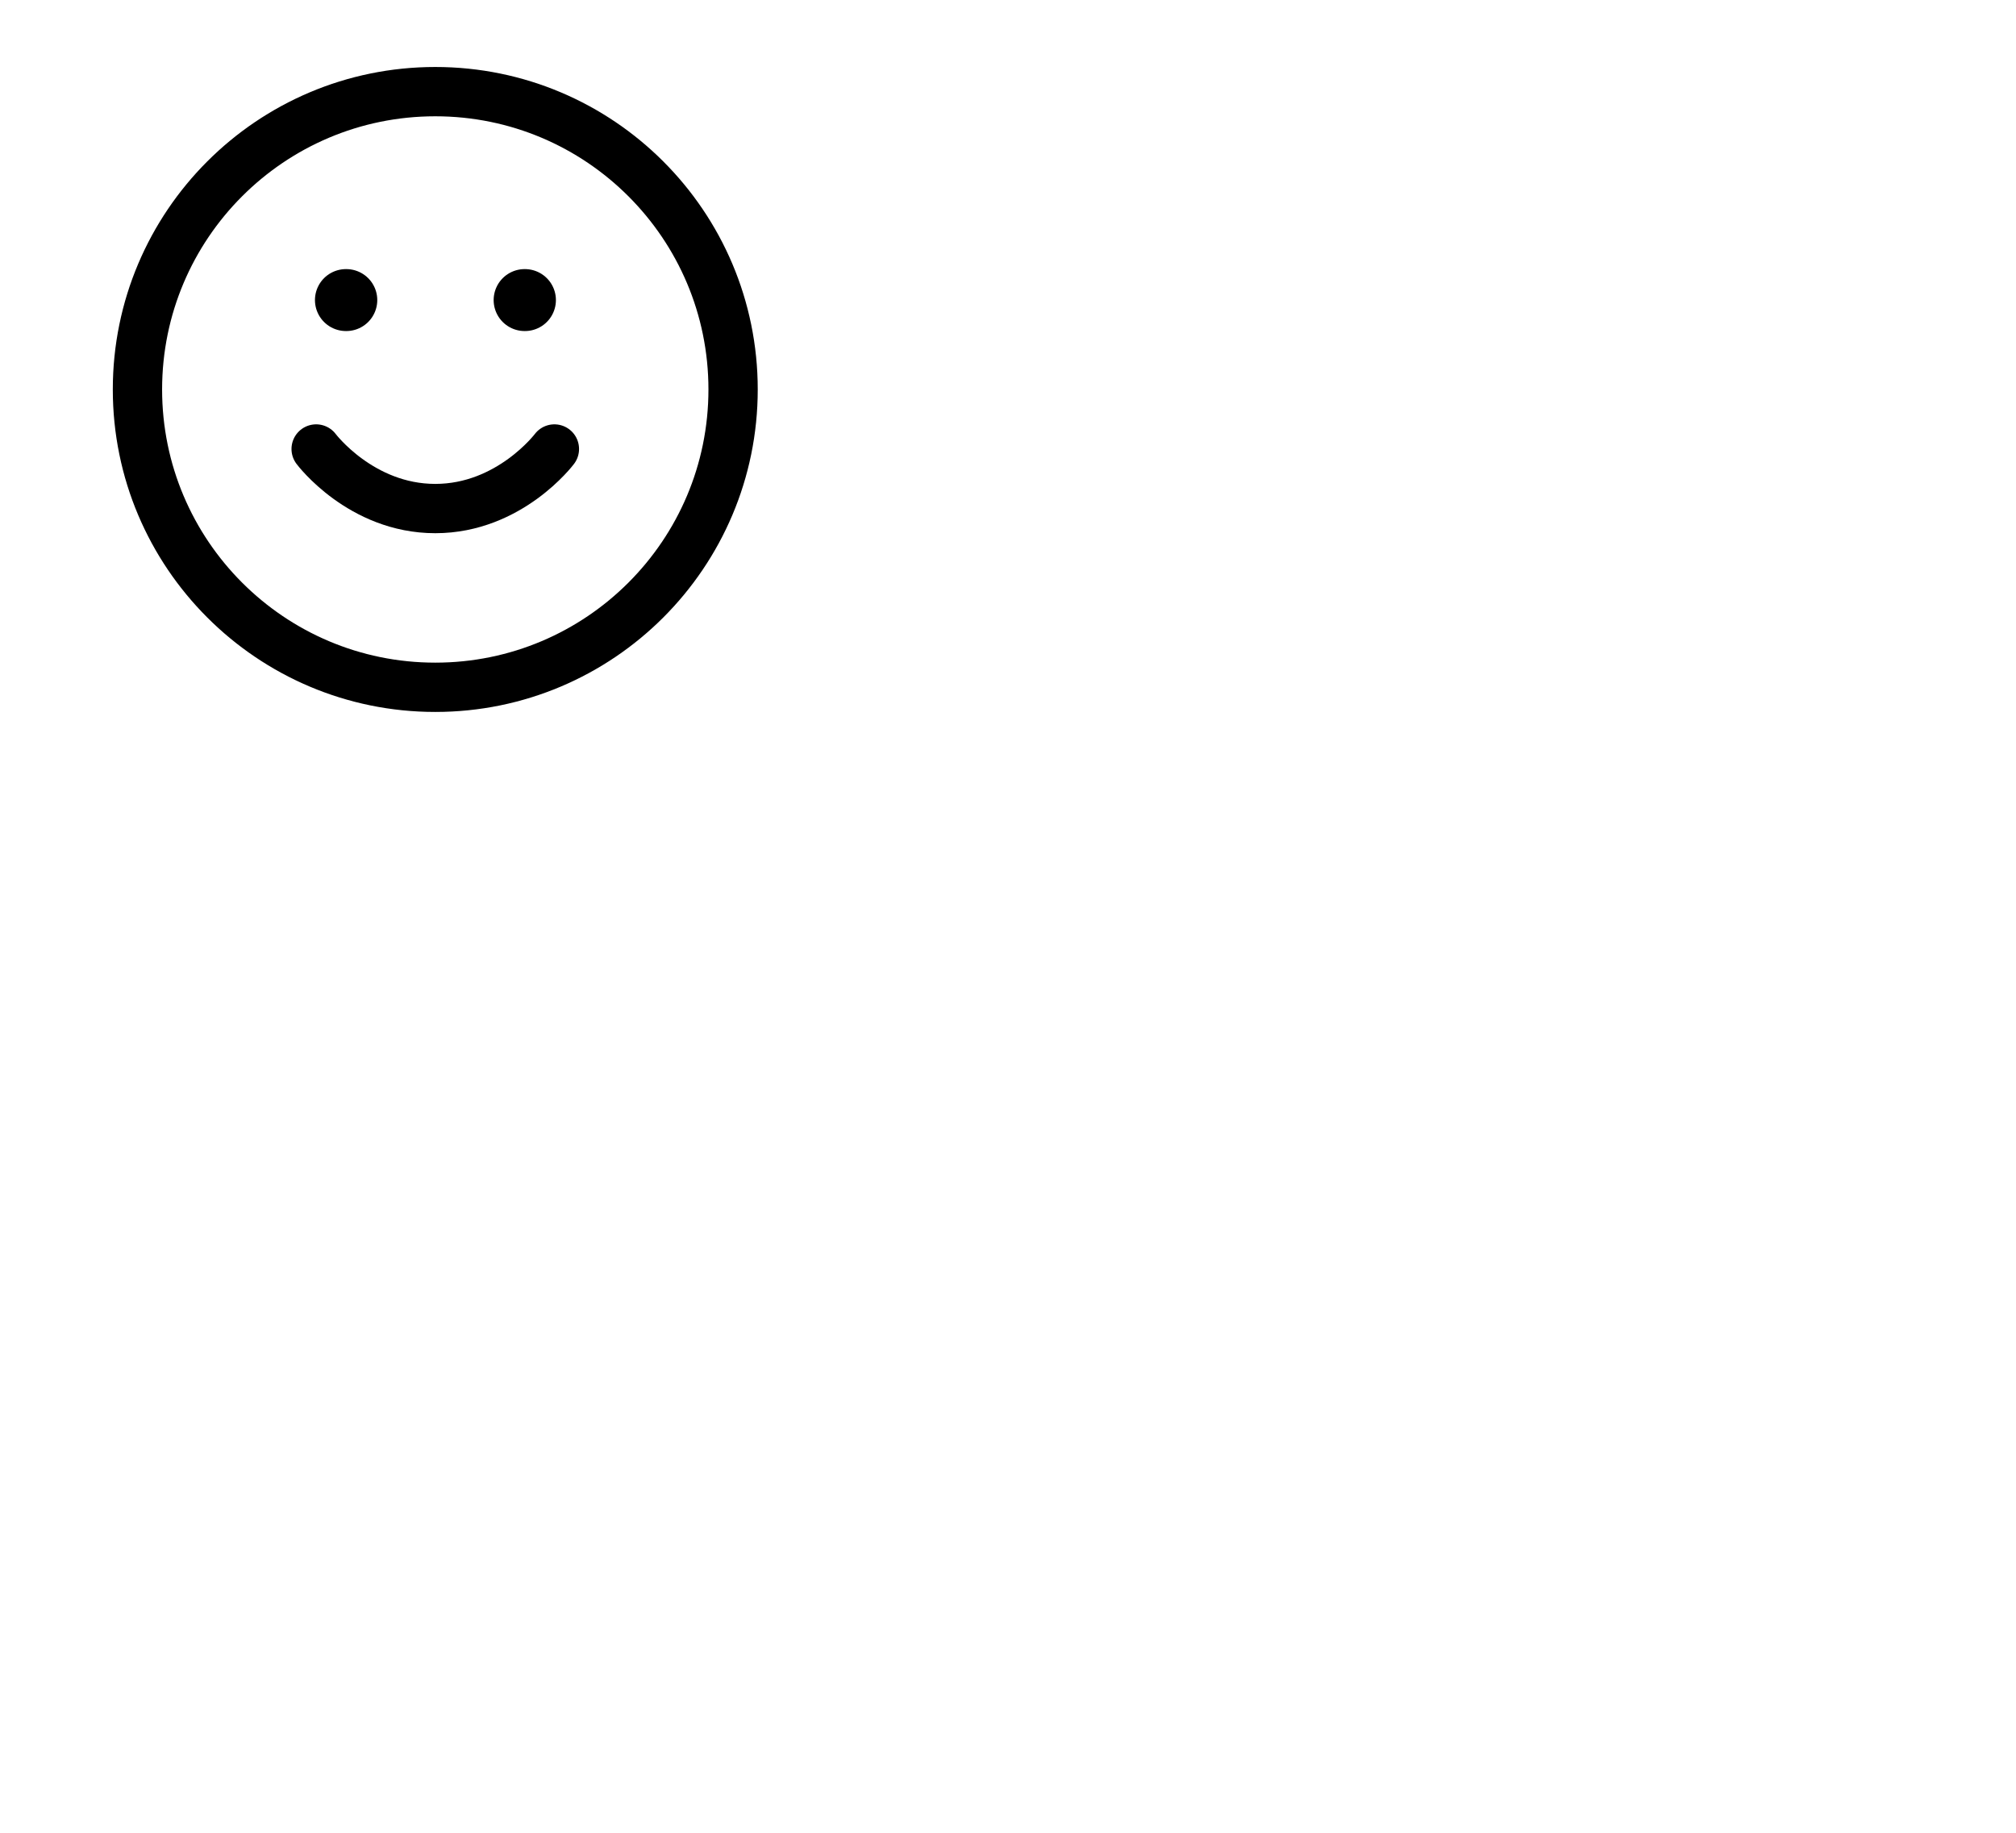 <svg width="44" height="40" viewBox="0 0 44 40" fill="none" xmlns="http://www.w3.org/2000/svg">
<path d="M9.5 15C13.09 15 16 12.089 16 8.5C16 4.91 13.09 2 9.5 2C5.91 2 3 4.91 3 8.5C3 12.089 5.91 15 9.5 15Z" stroke="black" stroke-width="1.076" stroke-linecap="round" stroke-linejoin="round"/>
<path d="M6.9 9.799C6.9 9.799 7.875 11.099 9.5 11.099C11.125 11.099 12.1 9.799 12.1 9.799" stroke="black" stroke-width="1.076" stroke-linecap="round" stroke-linejoin="round"/>
<path d="M7.55 6.549H7.558" stroke="black" stroke-width="1.352" stroke-linecap="round" stroke-linejoin="round"/>
<path d="M11.45 6.549H11.457" stroke="black" stroke-width="1.352" stroke-linecap="round" stroke-linejoin="round"/>
</svg>
